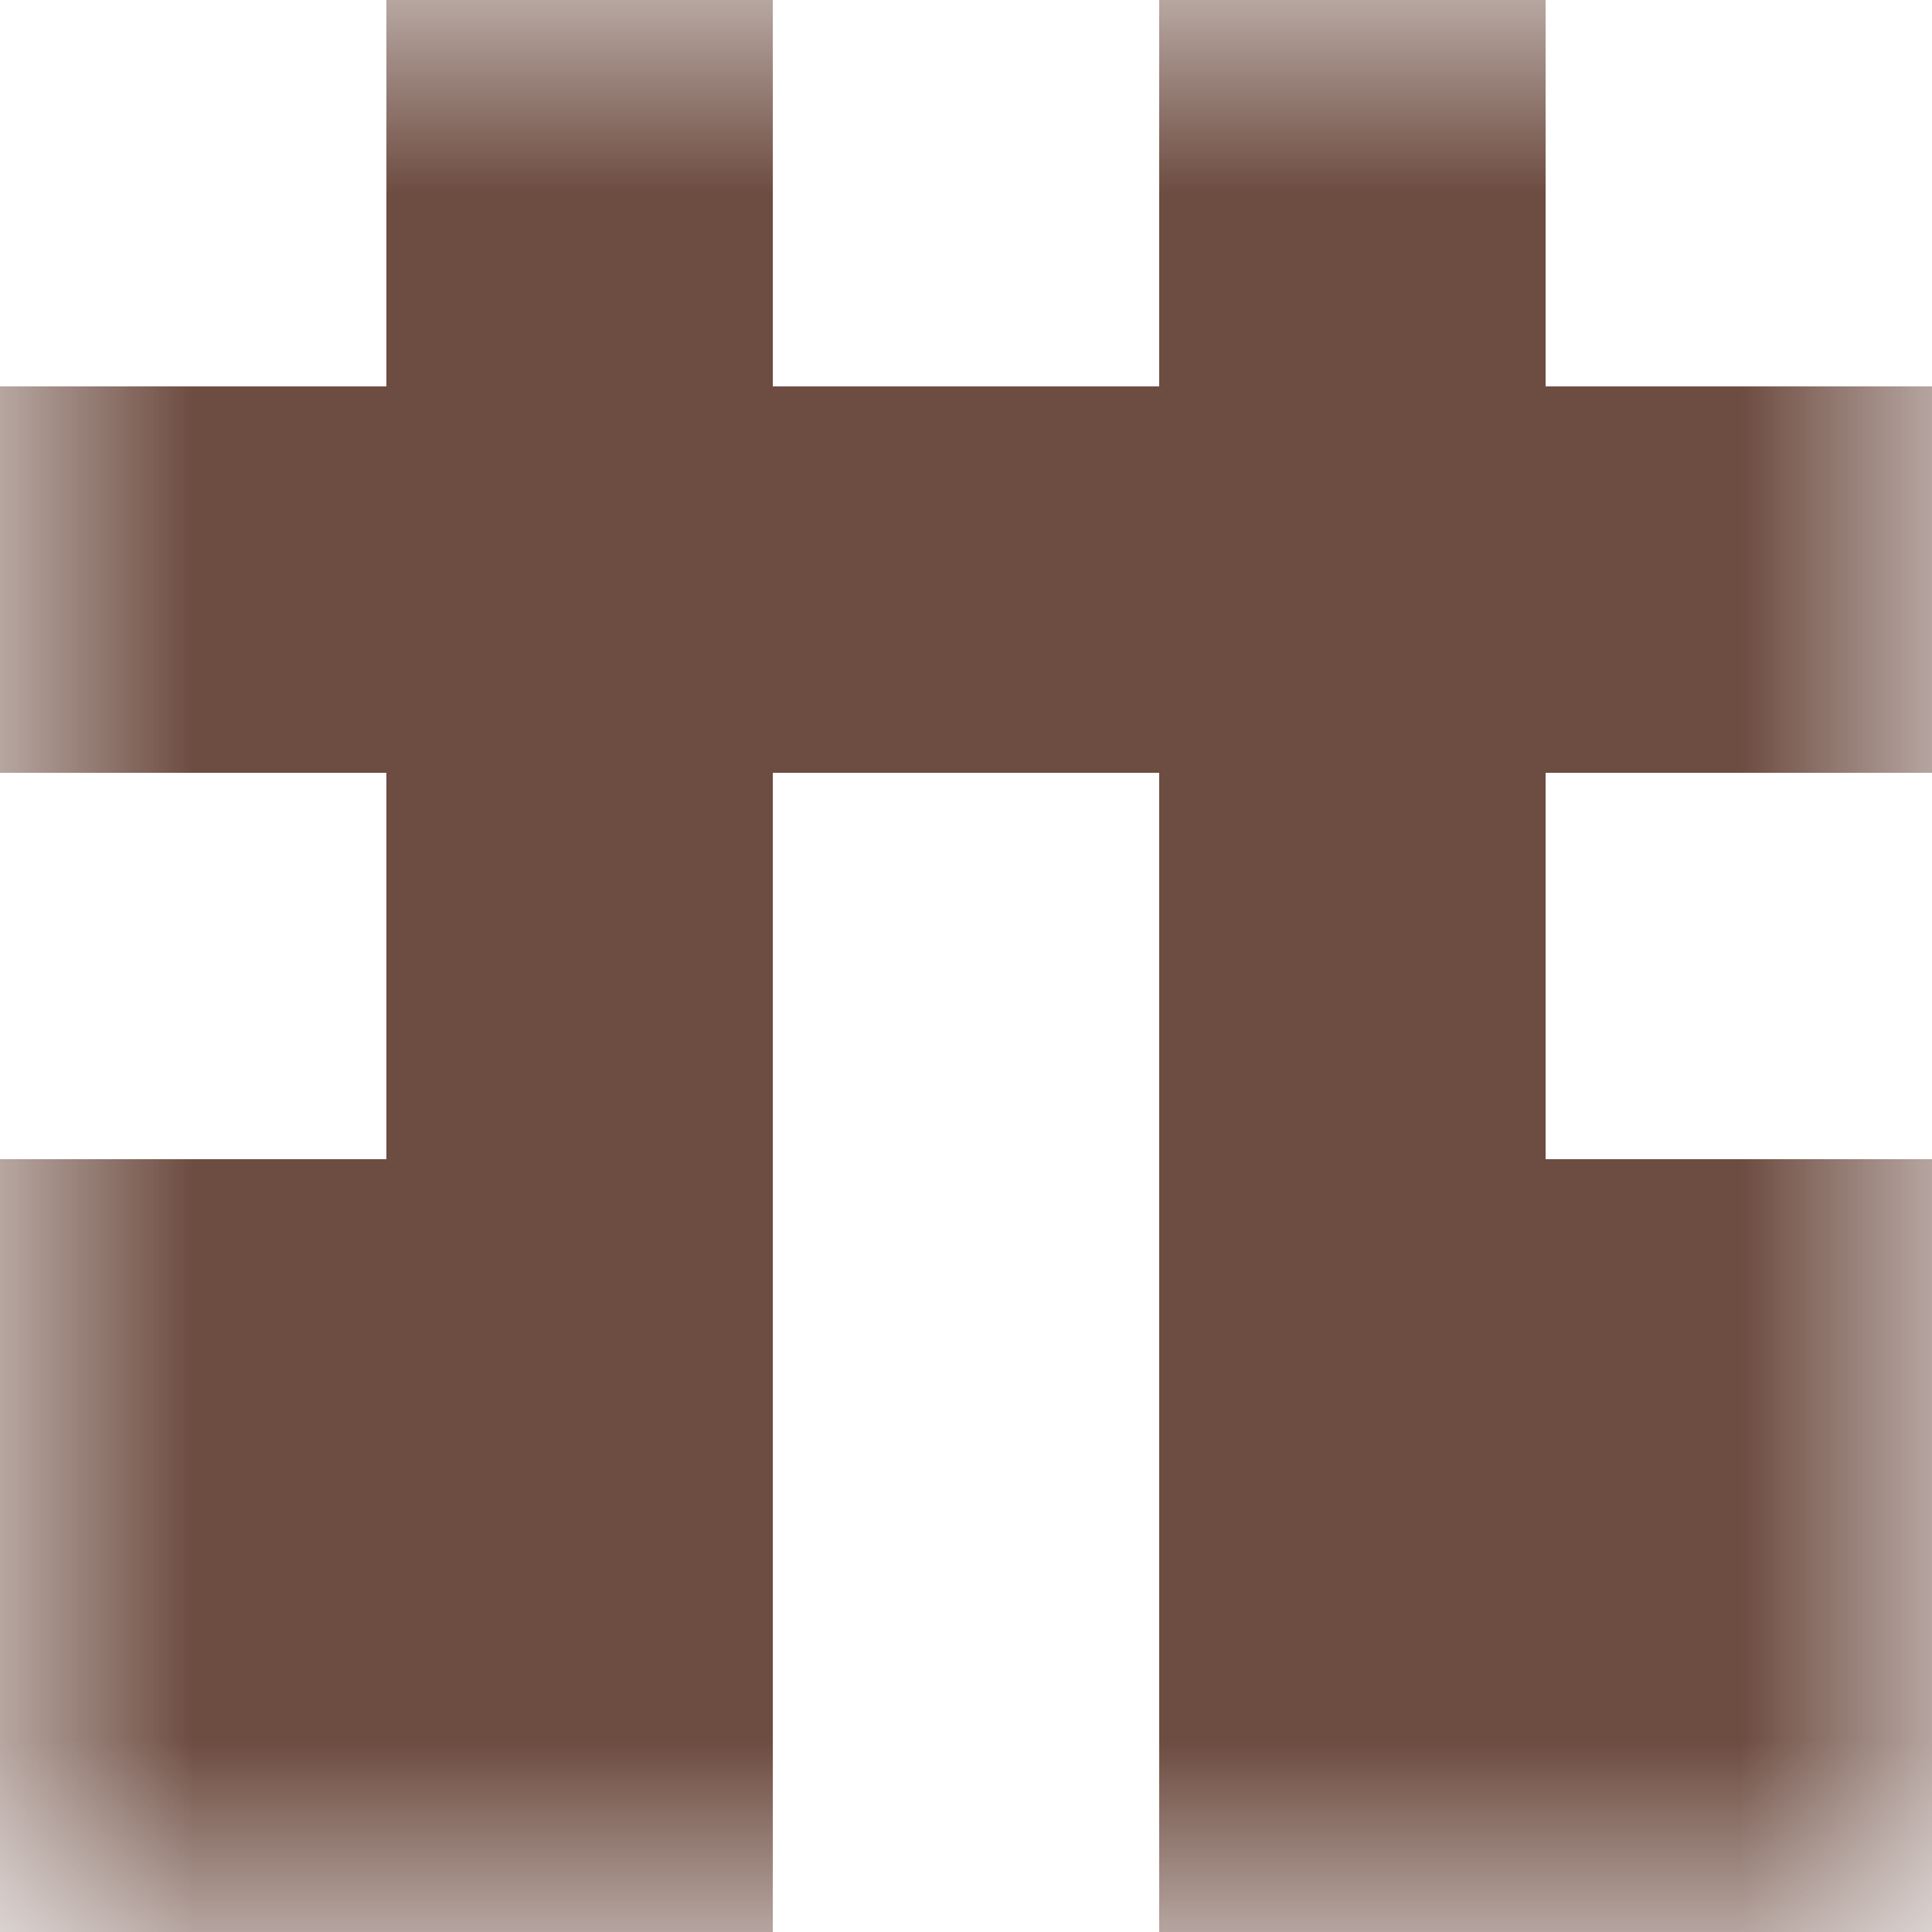 <svg xmlns="http://www.w3.org/2000/svg" viewBox="0 0 5 5" fill="none" shape-rendering="crispEdges"><mask id="viewboxMask"><rect width="5" height="5" rx="0" ry="0" x="0" y="0" fill="#fff" /></mask><g mask="url(#viewboxMask)"><path d="M2 0H1v1h1V0ZM4 0H3v1h1V0Z" fill="#6d4c41"/><path fill="#6d4c41" d="M0 1h5v1H0z"/><path d="M2 2H1v1h1V2ZM4 2H3v1h1V2Z" fill="#6d4c41"/><path d="M2 3H0v1h2V3ZM5 3H3v1h2V3Z" fill="#6d4c41"/><path d="M2 4H0v1h2V4ZM5 4H3v1h2V4Z" fill="#6d4c41"/></g></svg>